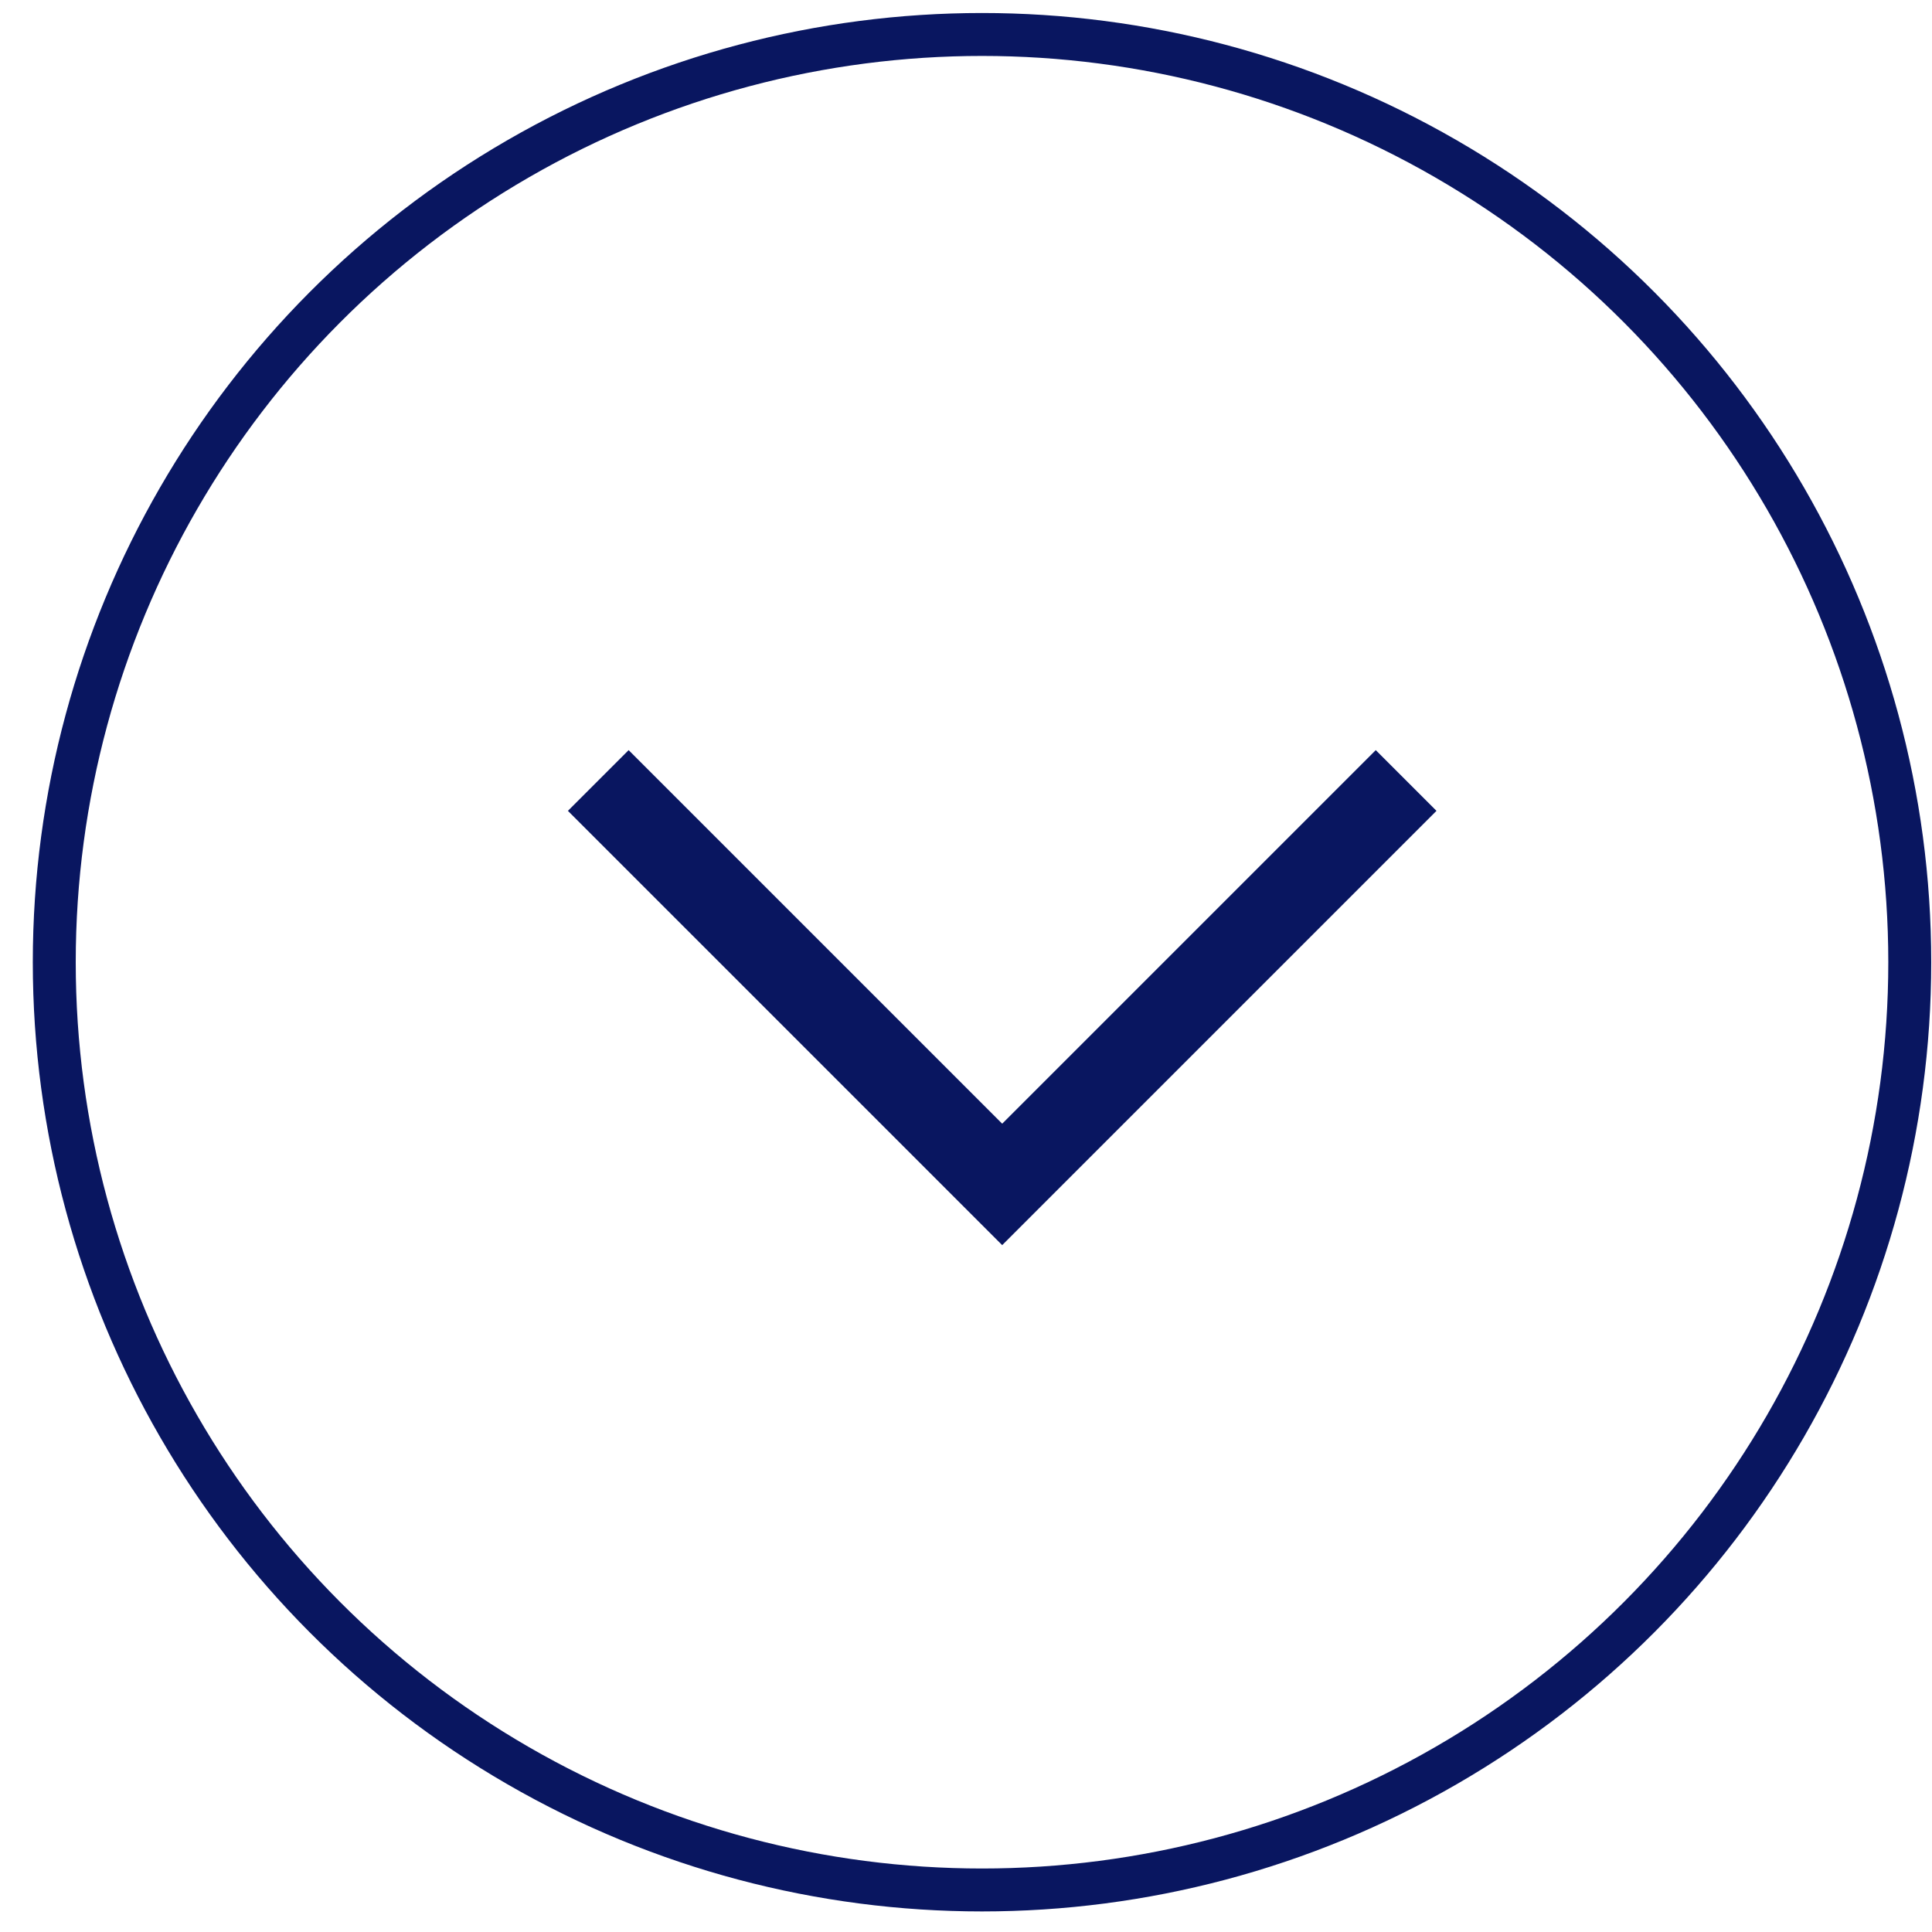<svg xmlns="http://www.w3.org/2000/svg" width="45" height="45" viewBox="0 0 45 45" fill="none">
    <circle cx="22.873" cy="22.412" r="21.609" stroke="#091660"/>
    <path d="M13.935 18.179L23.343 27.587L32.751 18.179" stroke="#091660" stroke-width="2"/>
</svg>